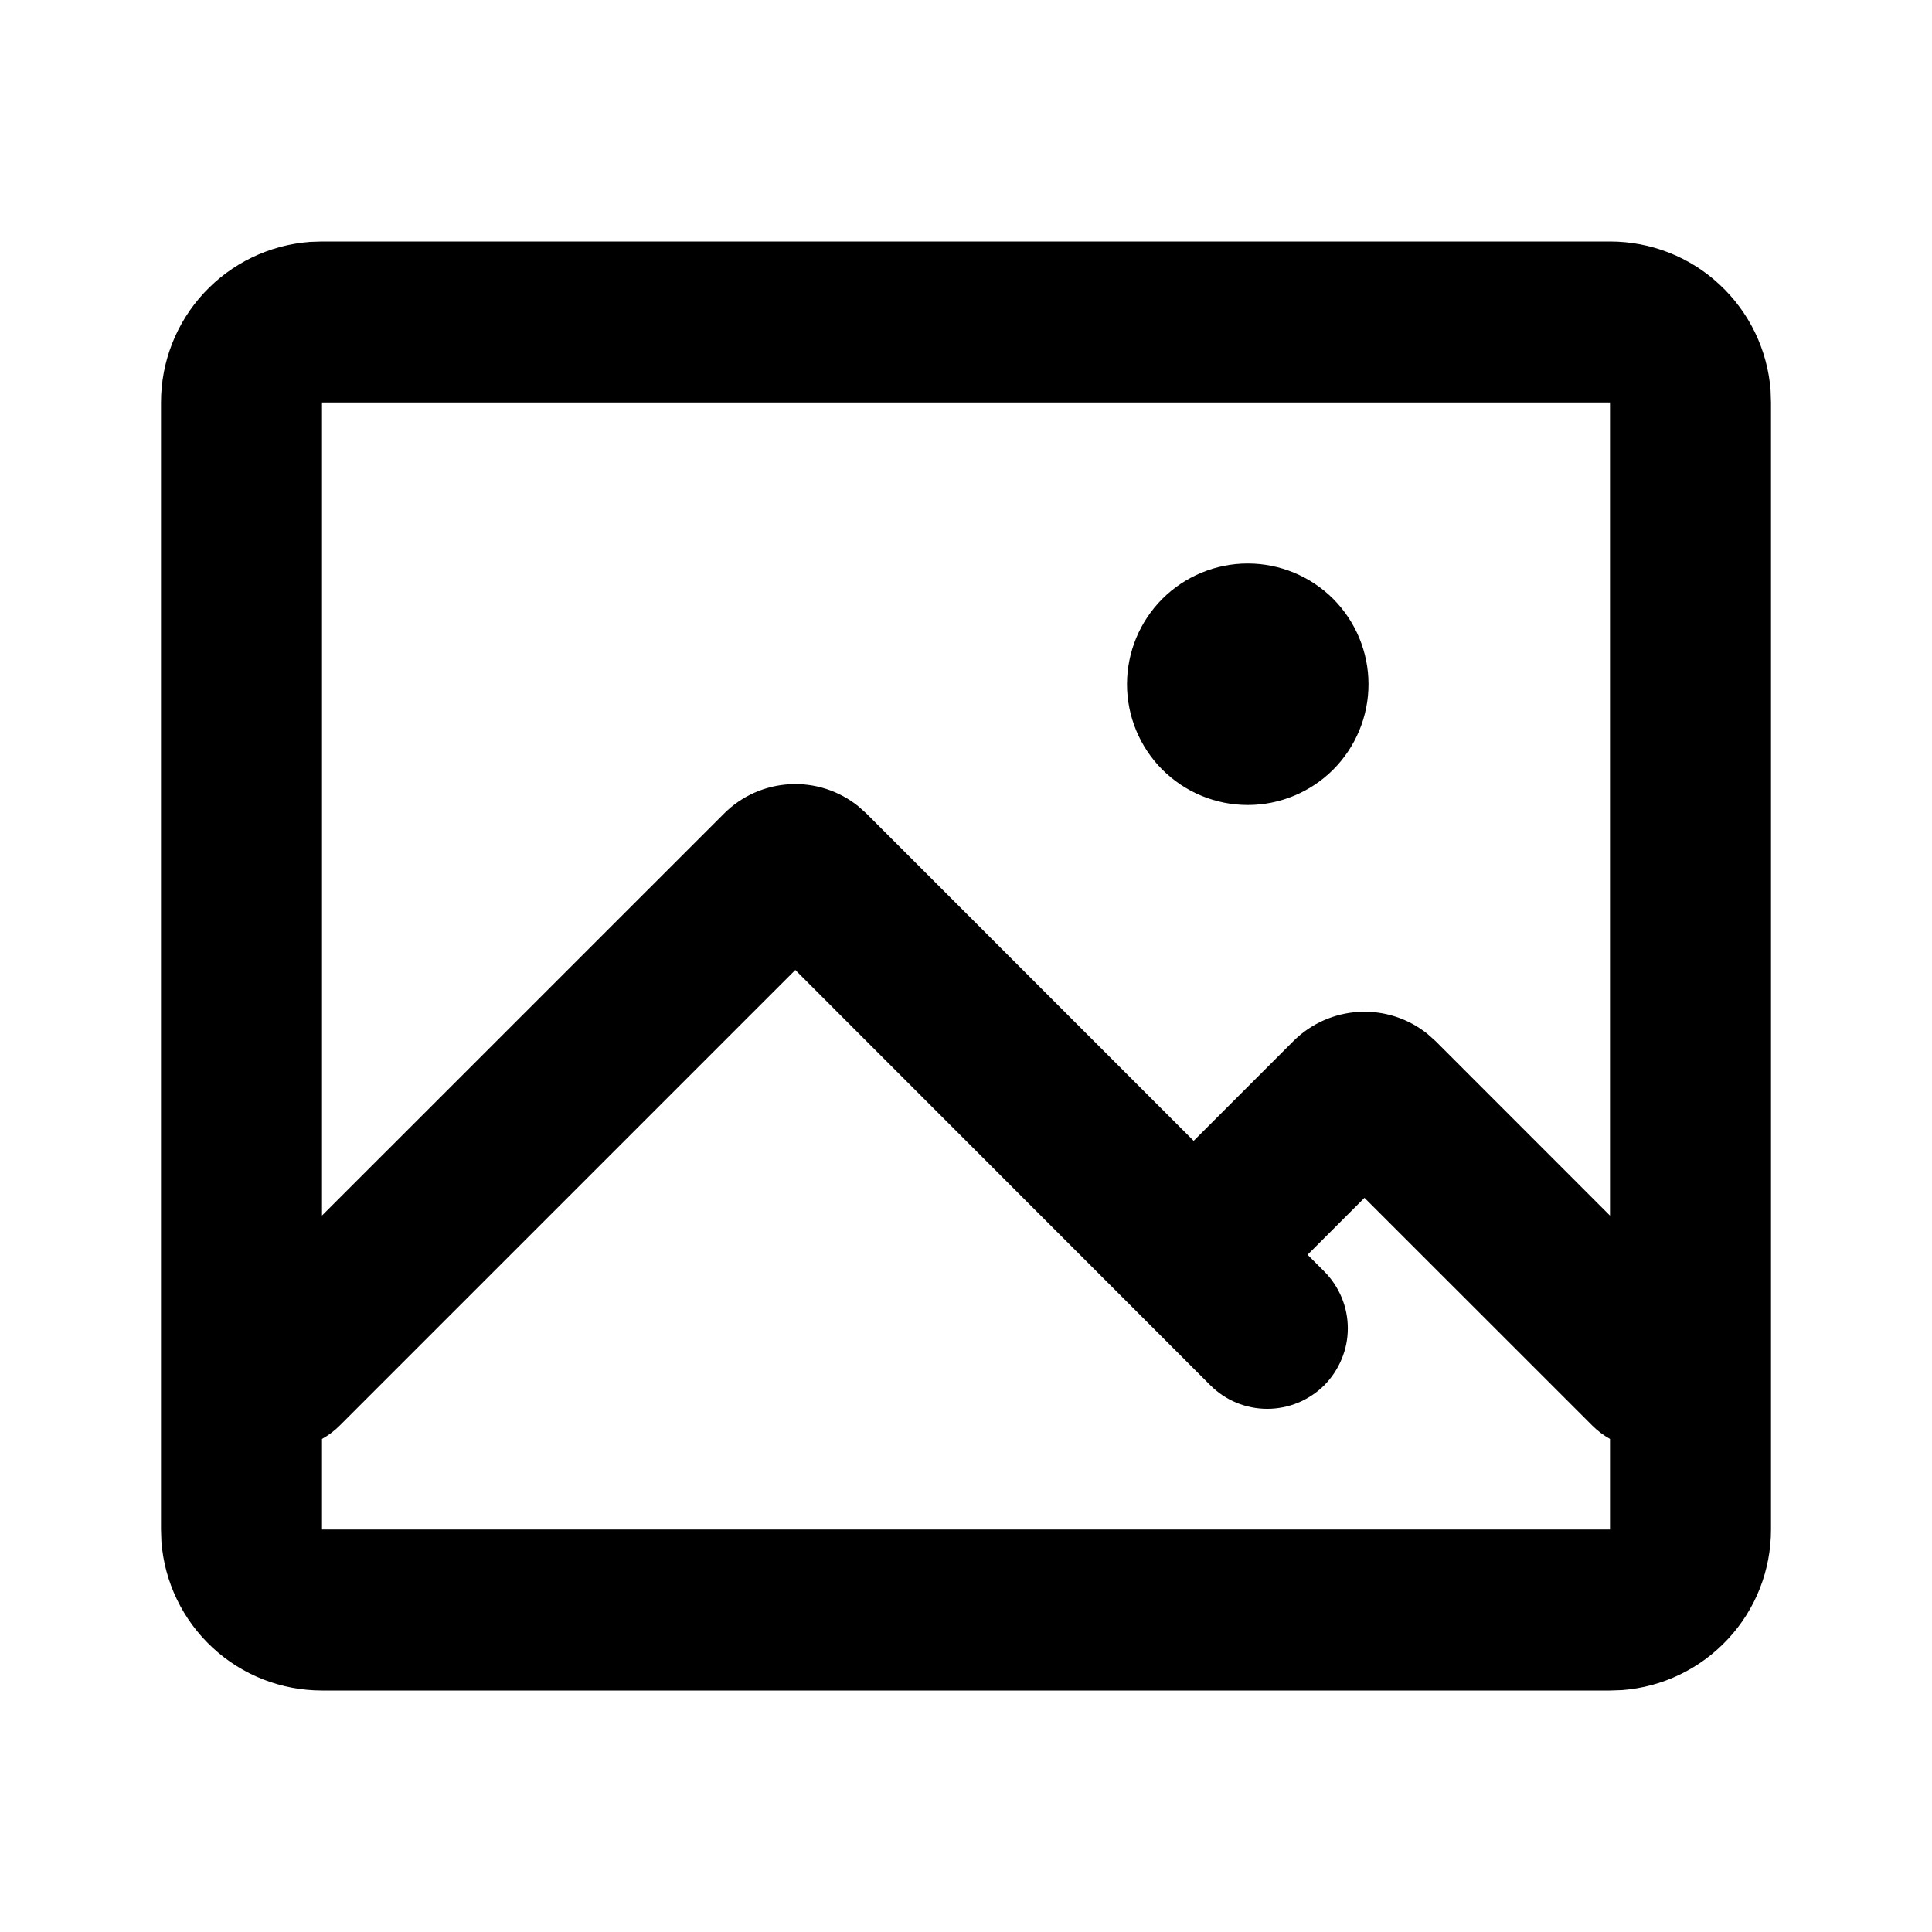 <?xml version="1.0" encoding="UTF-8"?> <svg xmlns="http://www.w3.org/2000/svg" width="24" height="24" viewBox="0 0 24 24" fill="none"><g clip-path="url(#clip0_486_156)"><path d="M20 3C20.505 3 20.991 3.19 21.36 3.534C21.73 3.877 21.957 4.347 21.995 4.85L22 5V19C22 19.505 21.81 19.991 21.466 20.36C21.123 20.73 20.653 20.957 20.15 20.995L20 21H4C3.495 21 3.009 20.81 2.639 20.466C2.269 20.123 2.043 19.653 2.005 19.15L2 19V5C2 4.495 2.19 4.009 2.534 3.639C2.877 3.269 3.347 3.043 3.85 3.005L4 3H20ZM9.879 12.05L4.222 17.707C4.156 17.773 4.081 17.83 4 17.875V19H20V17.875C19.919 17.83 19.844 17.773 19.778 17.707L16.95 14.88L16.243 15.587L16.45 15.794C16.543 15.887 16.616 15.997 16.667 16.119C16.717 16.24 16.743 16.37 16.743 16.501C16.743 16.633 16.717 16.763 16.666 16.884C16.616 17.005 16.542 17.116 16.45 17.209C16.357 17.301 16.246 17.375 16.125 17.425C16.004 17.475 15.873 17.501 15.742 17.501C15.611 17.501 15.481 17.475 15.359 17.425C15.238 17.375 15.128 17.301 15.035 17.208L9.88 12.05H9.879ZM20 5H4V15.1L8.995 10.106C9.213 9.888 9.503 9.759 9.811 9.742C10.118 9.725 10.421 9.822 10.661 10.015L10.762 10.105L14.828 14.172L16.066 12.934C16.284 12.716 16.574 12.587 16.882 12.57C17.189 12.553 17.492 12.65 17.732 12.843L17.834 12.934L20 15.101V5ZM15.5 7C15.898 7 16.279 7.158 16.561 7.439C16.842 7.721 17 8.102 17 8.5C17 8.898 16.842 9.279 16.561 9.561C16.279 9.842 15.898 10 15.5 10C15.102 10 14.721 9.842 14.439 9.561C14.158 9.279 14 8.898 14 8.5C14 8.102 14.158 7.721 14.439 7.439C14.721 7.158 15.102 7 15.5 7Z" fill="black"></path></g><defs><clipPath id="clip0_486_156"><rect width="24" height="24" fill="white"></rect></clipPath></defs></svg> 